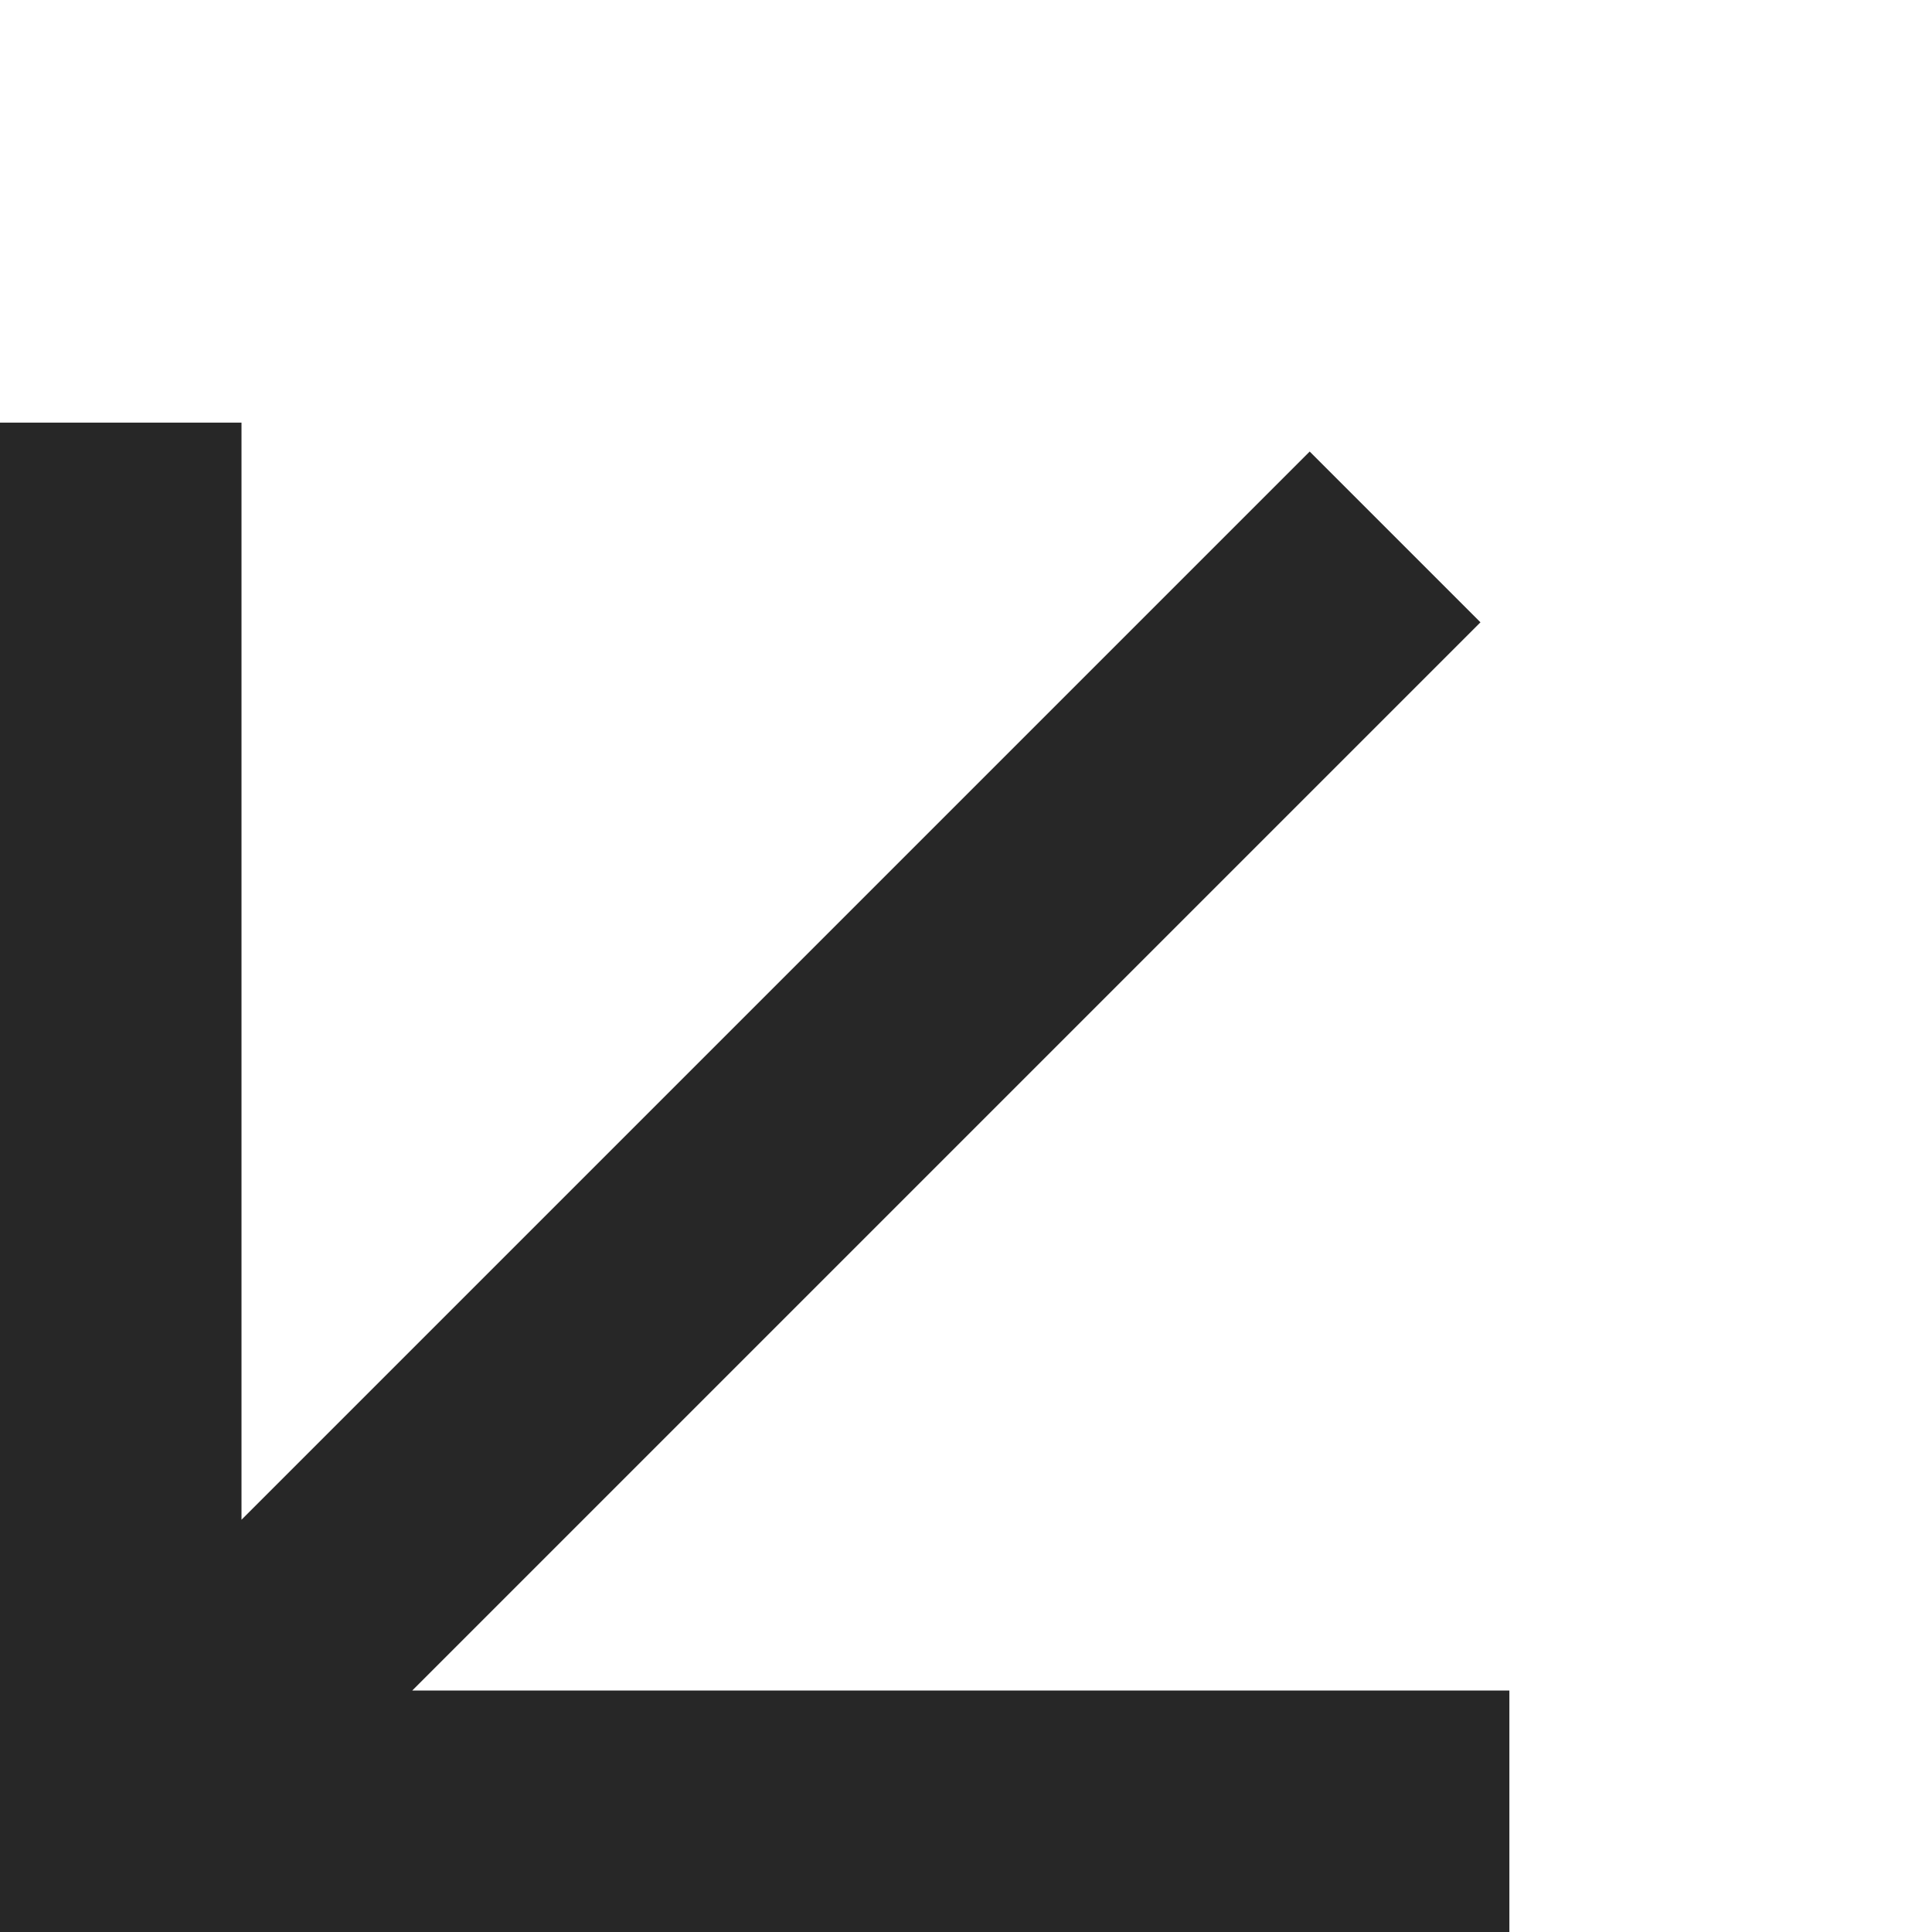 <svg xmlns="http://www.w3.org/2000/svg" width="64" height="64" viewBox="0 0 64 64" fill="none"><g clip-path="url(#clip0_1103_4438)"><path fill-rule="evenodd" clip-rule="evenodd" d="M0 56V64H8H50V56H13.657L49.042 20.615L43.385 14.958L8 50.343L8 14H-3.8147e-06L0 56Z" fill="#101010" fill-opacity="0.9"></path></g><defs><clipPath id="clip0_1103_4438"><rect width="64" height="64" fill="white"></rect></clipPath></defs></svg>